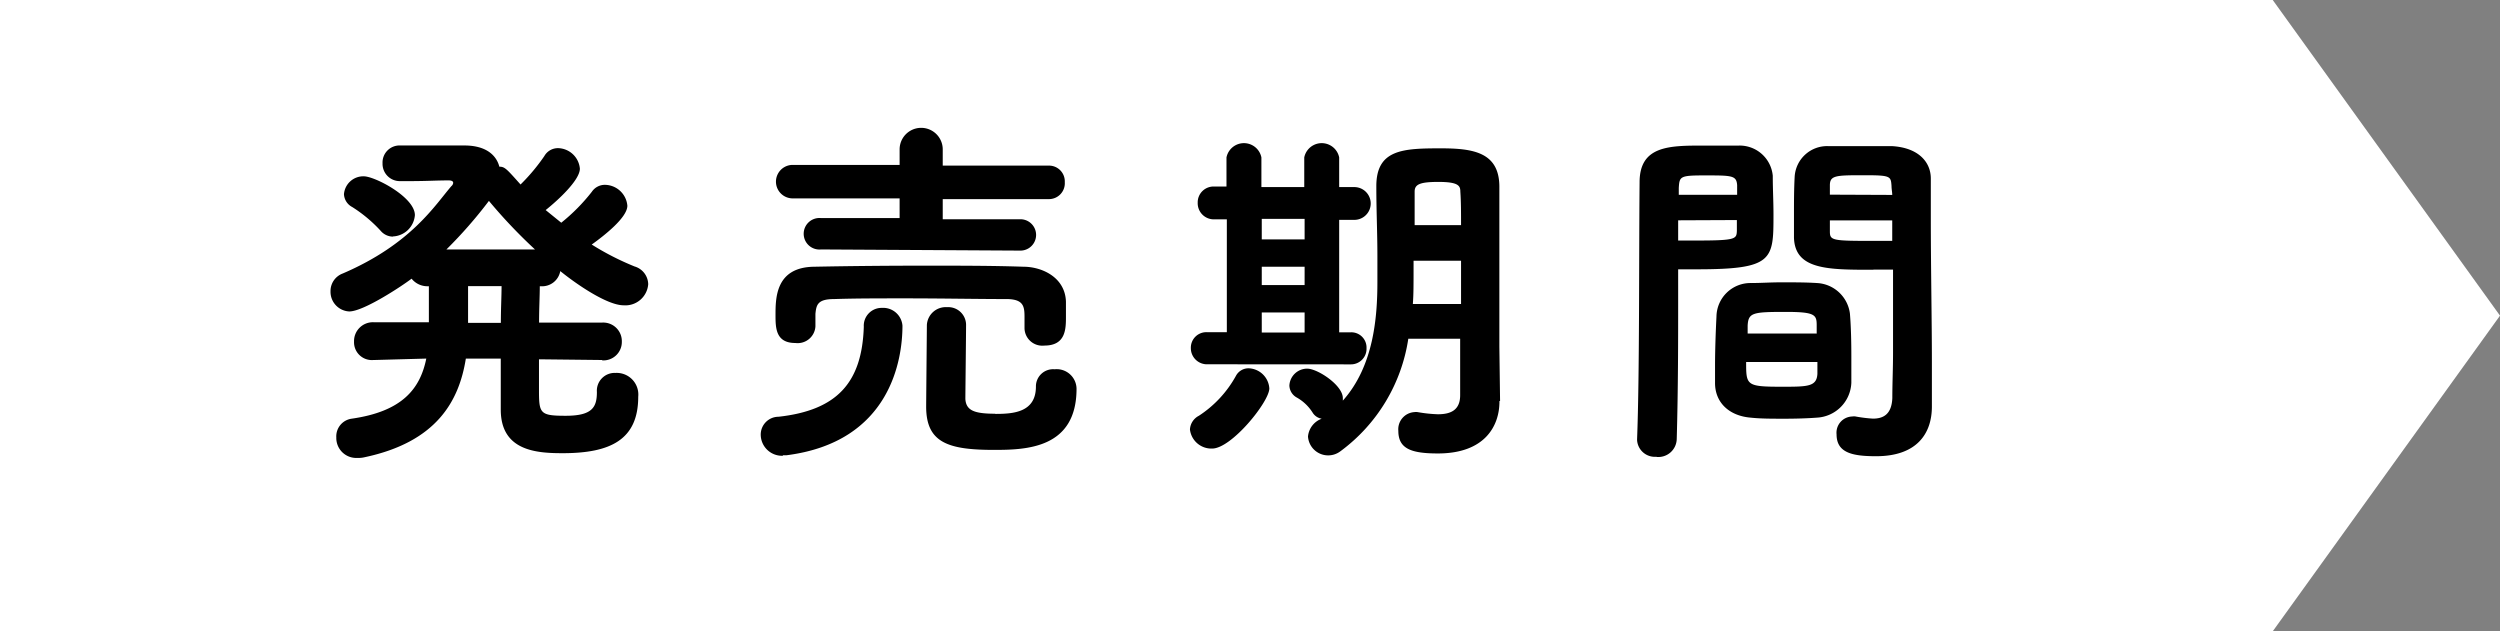 <svg id="レイヤー_1" data-name="レイヤー 1" xmlns="http://www.w3.org/2000/svg" viewBox="0 0 280.62 70.86"><rect x="0" y="0" width="280.62" height="70.86" fill="#808080" stroke="none"/><defs><style>.cls-1{fill:#fff;}</style></defs><path class="cls-1" d="M255.11,70.86H0V0H255.11l25.51,35.43Z"/><path d="M67.61,40.41l-7.11-.08c0,1.21,0,2.3,0,3.19,0,2.87,0,3.15,3,3.15S67,45.7,67,44a2,2,0,0,1,2.1-2.14,2.43,2.43,0,0,1,2.54,2.67c0,4.85-3.15,6.34-8.48,6.34-2.91,0-6.95-.24-6.95-4.89V40.25H52.29c-.77,4.85-3.35,9.37-11.35,11.07a2.89,2.89,0,0,1-.81.08,2.24,2.24,0,0,1-2.38-2.3A2,2,0,0,1,39.45,47c5.7-.81,7.71-3.35,8.4-6.75L42,40.41h-.08a2,2,0,0,1-2.18-2.06,2.12,2.12,0,0,1,2.18-2.18h0l6.22,0V32.13h-.08a2.27,2.27,0,0,1-1.86-.85c-1,.77-5.37,3.68-7,3.68A2.21,2.21,0,0,1,37.1,32.7a2.1,2.1,0,0,1,1.37-2c7.71-3.31,10.38-7.71,12.2-9.81a.54.54,0,0,0,.2-.36c0-.2-.2-.28-.52-.28-1.25,0-2.54.08-4.2.08H44.94a1.94,1.94,0,0,1-2-2,1.91,1.91,0,0,1,2-2H46c1.7,0,3.27,0,5,0h1.13c2.42,0,3.59,1.09,3.92,2.38.61,0,.81.24,2.38,2a21.65,21.65,0,0,0,2.67-3.19,1.75,1.75,0,0,1,1.57-.89,2.52,2.52,0,0,1,2.42,2.3c0,1.29-2.46,3.55-3.84,4.65L63,25a21,21,0,0,0,3.43-3.47A1.76,1.76,0,0,1,68,20.75a2.56,2.56,0,0,1,2.42,2.34c0,1.33-2.59,3.35-4,4.36a30.63,30.63,0,0,0,4.81,2.46,2.12,2.12,0,0,1,1.53,2A2.57,2.57,0,0,1,70,34.27c-1.82,0-5.21-2.3-7.11-3.84a2.07,2.07,0,0,1-2.18,1.7h-.12c0,1.09-.08,2.5-.08,4.08l7.07,0h0a2.09,2.09,0,0,1,2.22,2.14,2.07,2.07,0,0,1-2.22,2.1ZM44.1,26.56a1.82,1.82,0,0,1-1.37-.65,15.62,15.62,0,0,0-3.19-2.67,1.71,1.71,0,0,1-.93-1.45,2.18,2.18,0,0,1,2.22-2c1.25,0,5.74,2.34,5.74,4.36a2.59,2.59,0,0,1-2.47,2.39ZM60.05,28a58.27,58.27,0,0,1-5.17-5.45A50.67,50.67,0,0,1,50.11,28Zm-3.83,8.24c0-1.58.08-3,.08-4.12H52.54c0,1.09,0,2.34,0,3.47v.65ZM87.85,51.16a2.39,2.39,0,0,1-2.46-2.38,2,2,0,0,1,2-2c6.58-.73,9.37-3.84,9.57-10.1A2,2,0,0,1,99,34.56a2.17,2.17,0,0,1,2.3,2c0,3.84-1.37,13.05-13,14.54-.12,0-.28,0-.4,0ZM115,35.57c0-1.17-.12-1.94-1.86-2-3.35,0-7.51-.08-11.51-.08-2.91,0-5.69,0-8,.08-1.86,0-2,.65-2.1,1.66v1.41a2,2,0,0,1-2.26,1.86c-2.18,0-2.22-1.66-2.22-3.11,0-1.94,0-5.41,4.36-5.45,4-.08,8.28-.12,12.56-.12,3.72,0,7.43,0,10.91.12,2.06,0,4.68,1.17,4.77,3.92,0,.48,0,1,0,1.66,0,1.37,0,3.27-2.42,3.27A2,2,0,0,1,115,36.87v-1.3ZM92.17,28a1.77,1.77,0,1,1,0-3.52l8.81,0V22.27l-12,0a1.88,1.88,0,1,1,0-3.76l12,0V16.77a2.42,2.42,0,0,1,4.84,0v1.82l11.88,0a1.77,1.77,0,0,1,1.82,1.86,1.78,1.78,0,0,1-1.82,1.9l-11.88,0v2.26l8.72,0a1.76,1.76,0,1,1,0,3.52Zm19.55,18.46c2,0,4.56-.16,4.56-3.07a1.93,1.93,0,0,1,2.1-1.94,2.23,2.23,0,0,1,2.46,2.18c0,6.7-5.61,6.87-9.25,6.87-5.17,0-7.63-.81-7.63-4.85,0-.57.08-8.89.08-9.17a2.12,2.12,0,0,1,2.26-2,2,2,0,0,1,2.14,1.94c0,1-.08,7.8-.08,8.36.08,1.3,1,1.66,3.36,1.66Zm21.85,1.74a1.84,1.84,0,0,1,1-1.53,12.59,12.59,0,0,0,4.16-4.48,1.6,1.6,0,0,1,1.41-.85,2.41,2.41,0,0,1,2.34,2.26c0,1.49-4.24,6.75-6.42,6.75A2.42,2.42,0,0,1,133.57,48.21Zm2-7.31a1.81,1.81,0,0,1-1.9-1.82,1.74,1.74,0,0,1,1.86-1.78h2.18V24.62h-1.37a1.81,1.81,0,0,1-1.9-1.86,1.78,1.78,0,0,1,1.9-1.82h0l1.33,0V17.67a2,2,0,0,1,3.92,0V21h4.81V17.67a2,2,0,0,1,3.92,0V21l1.7,0h0a1.84,1.84,0,0,1,0,3.68h0l-1.7,0V37.3h1.33a1.71,1.71,0,0,1,1.74,1.78,1.75,1.75,0,0,1-1.78,1.82Zm10.87-16.32h-4.81v2.3h4.81Zm0,5.37h-4.81V32h4.81Zm0,5.13h-4.81v2.26h4.81ZM168.31,45v.08c0,2.71-1.62,5.82-6.91,5.82-3,0-4.44-.53-4.44-2.54a1.93,1.93,0,0,1,1.78-2.1,1.36,1.36,0,0,1,.4,0,15.68,15.68,0,0,0,2.26.24c1.41,0,2.5-.44,2.5-2.14,0-1.9,0-4.08,0-6.34h-5.82a19.24,19.24,0,0,1-7.63,12.64A2.27,2.27,0,0,1,146.82,49a2.35,2.35,0,0,1,1.54-2,1.48,1.48,0,0,1-1-.65,5,5,0,0,0-1.82-1.74,1.59,1.59,0,0,1-.81-1.33,2,2,0,0,1,2-1.9c1.17,0,4,1.86,4,3.31,0,.08,0,.16,0,.28,3.47-3.88,3.88-9.37,3.88-13.33,0-1.09,0-2.06,0-2.83,0-2.79-.12-5-.12-7.92,0-4.12,3-4.24,7.23-4.24,3.63,0,6.54.44,6.58,4.24v2.79c0,3.59,0,7.11,0,10.58,0,1.58,0,3.11,0,4.65l.08,6.11ZM164,29.27h-5.33c0,3,0,3.72-.08,4.85H164V29.27Zm0-4c0-1.33,0-2.63-.08-3.76,0-.65-.2-1.09-2.46-1.09-2.1,0-2.67.28-2.67,1.09,0,1.13,0,2.42,0,3.76Zm21.94,26a2,2,0,0,1-2.18-1.86V49.3c.28-7.31.2-20,.28-28.84,0-4.12,3.35-4.12,7.23-4.12,1.54,0,3.15,0,3.92,0a3.73,3.73,0,0,1,3.8,3.39c0,1.45.08,2.91.08,4.32,0,5.13,0,6.18-8.64,6.18-.85,0-1.57,0-2.06,0V33.7c0,4.24,0,9.9-.16,15.59a2.07,2.07,0,0,1-2.27,2Zm9.05-29.4c0-.36,0-.77,0-1.09-.08-1.09-.57-1.09-3.68-1.09-2.75,0-2.79.12-2.87,1.41,0,.24,0,.52,0,.77Zm-6.62,2.86V27c.32,0,1.05,0,1.9,0,4.6,0,4.65-.16,4.69-1.09,0-.36,0-.77,0-1.21ZM200.14,47c-1.25,0-2.54,0-3.63-.12-2.42-.2-4-1.7-4-3.88,0-.57,0-1.25,0-1.94,0-1.82.08-3.92.16-5.53a3.82,3.82,0,0,1,3.88-3.76c1.05,0,2.22-.08,3.39-.08,1.37,0,2.79,0,4,.08a3.93,3.93,0,0,1,3.71,3.43c.12,1.41.16,3.19.16,4.85,0,1.09,0,2.06,0,2.91a4.08,4.08,0,0,1-3.88,3.92c-1.05.08-2.34.12-3.63.12ZM196,40.62c0,2.63,0,2.79,4,2.79,2.91,0,3.92,0,4-1.45,0-.36,0-.85,0-1.33h-8Zm7.92-3.19c0-.32,0-.65,0-.93,0-1.17-.2-1.49-3.47-1.49-3.72,0-4.2.08-4.28,1.54,0,.28,0,.57,0,.89h7.83Zm6.34-7.15c-5.09,0-8.77,0-8.89-3.59,0-.85,0-1.7,0-2.58,0-1.41,0-2.87.08-4.32a3.65,3.65,0,0,1,3.72-3.39c.77,0,2.5,0,4.16,0,1.21,0,2.34,0,3,0,3,.16,4.4,1.78,4.4,3.64v.08c0,1.41,0,2.83,0,4.28,0,5.7.12,11.47.12,16.24,0,1.9,0,3.59,0,5,0,3-1.66,5.57-6.26,5.57-2.71,0-4.44-.4-4.44-2.46a1.82,1.82,0,0,1,1.78-2,1.11,1.11,0,0,1,.36,0,16.06,16.06,0,0,0,1.94.24c1.13,0,2.1-.44,2.18-2.3,0-1.62.08-3.35.08-5.09,0-2.67,0-5.41,0-7.79V30.26c-.49,0-1.29,0-2.18,0Zm2.14-8.4c0-.32-.08-.65-.08-1-.08-1.09-.08-1.21-3-1.21-3.23,0-3.92,0-3.92,1.13,0,.32,0,.69,0,1.05Zm0,2.86h-7c0,.44,0,.85,0,1.21,0,1.05.2,1.09,5,1.09.89,0,1.7,0,2,0V24.74Z"/></svg>